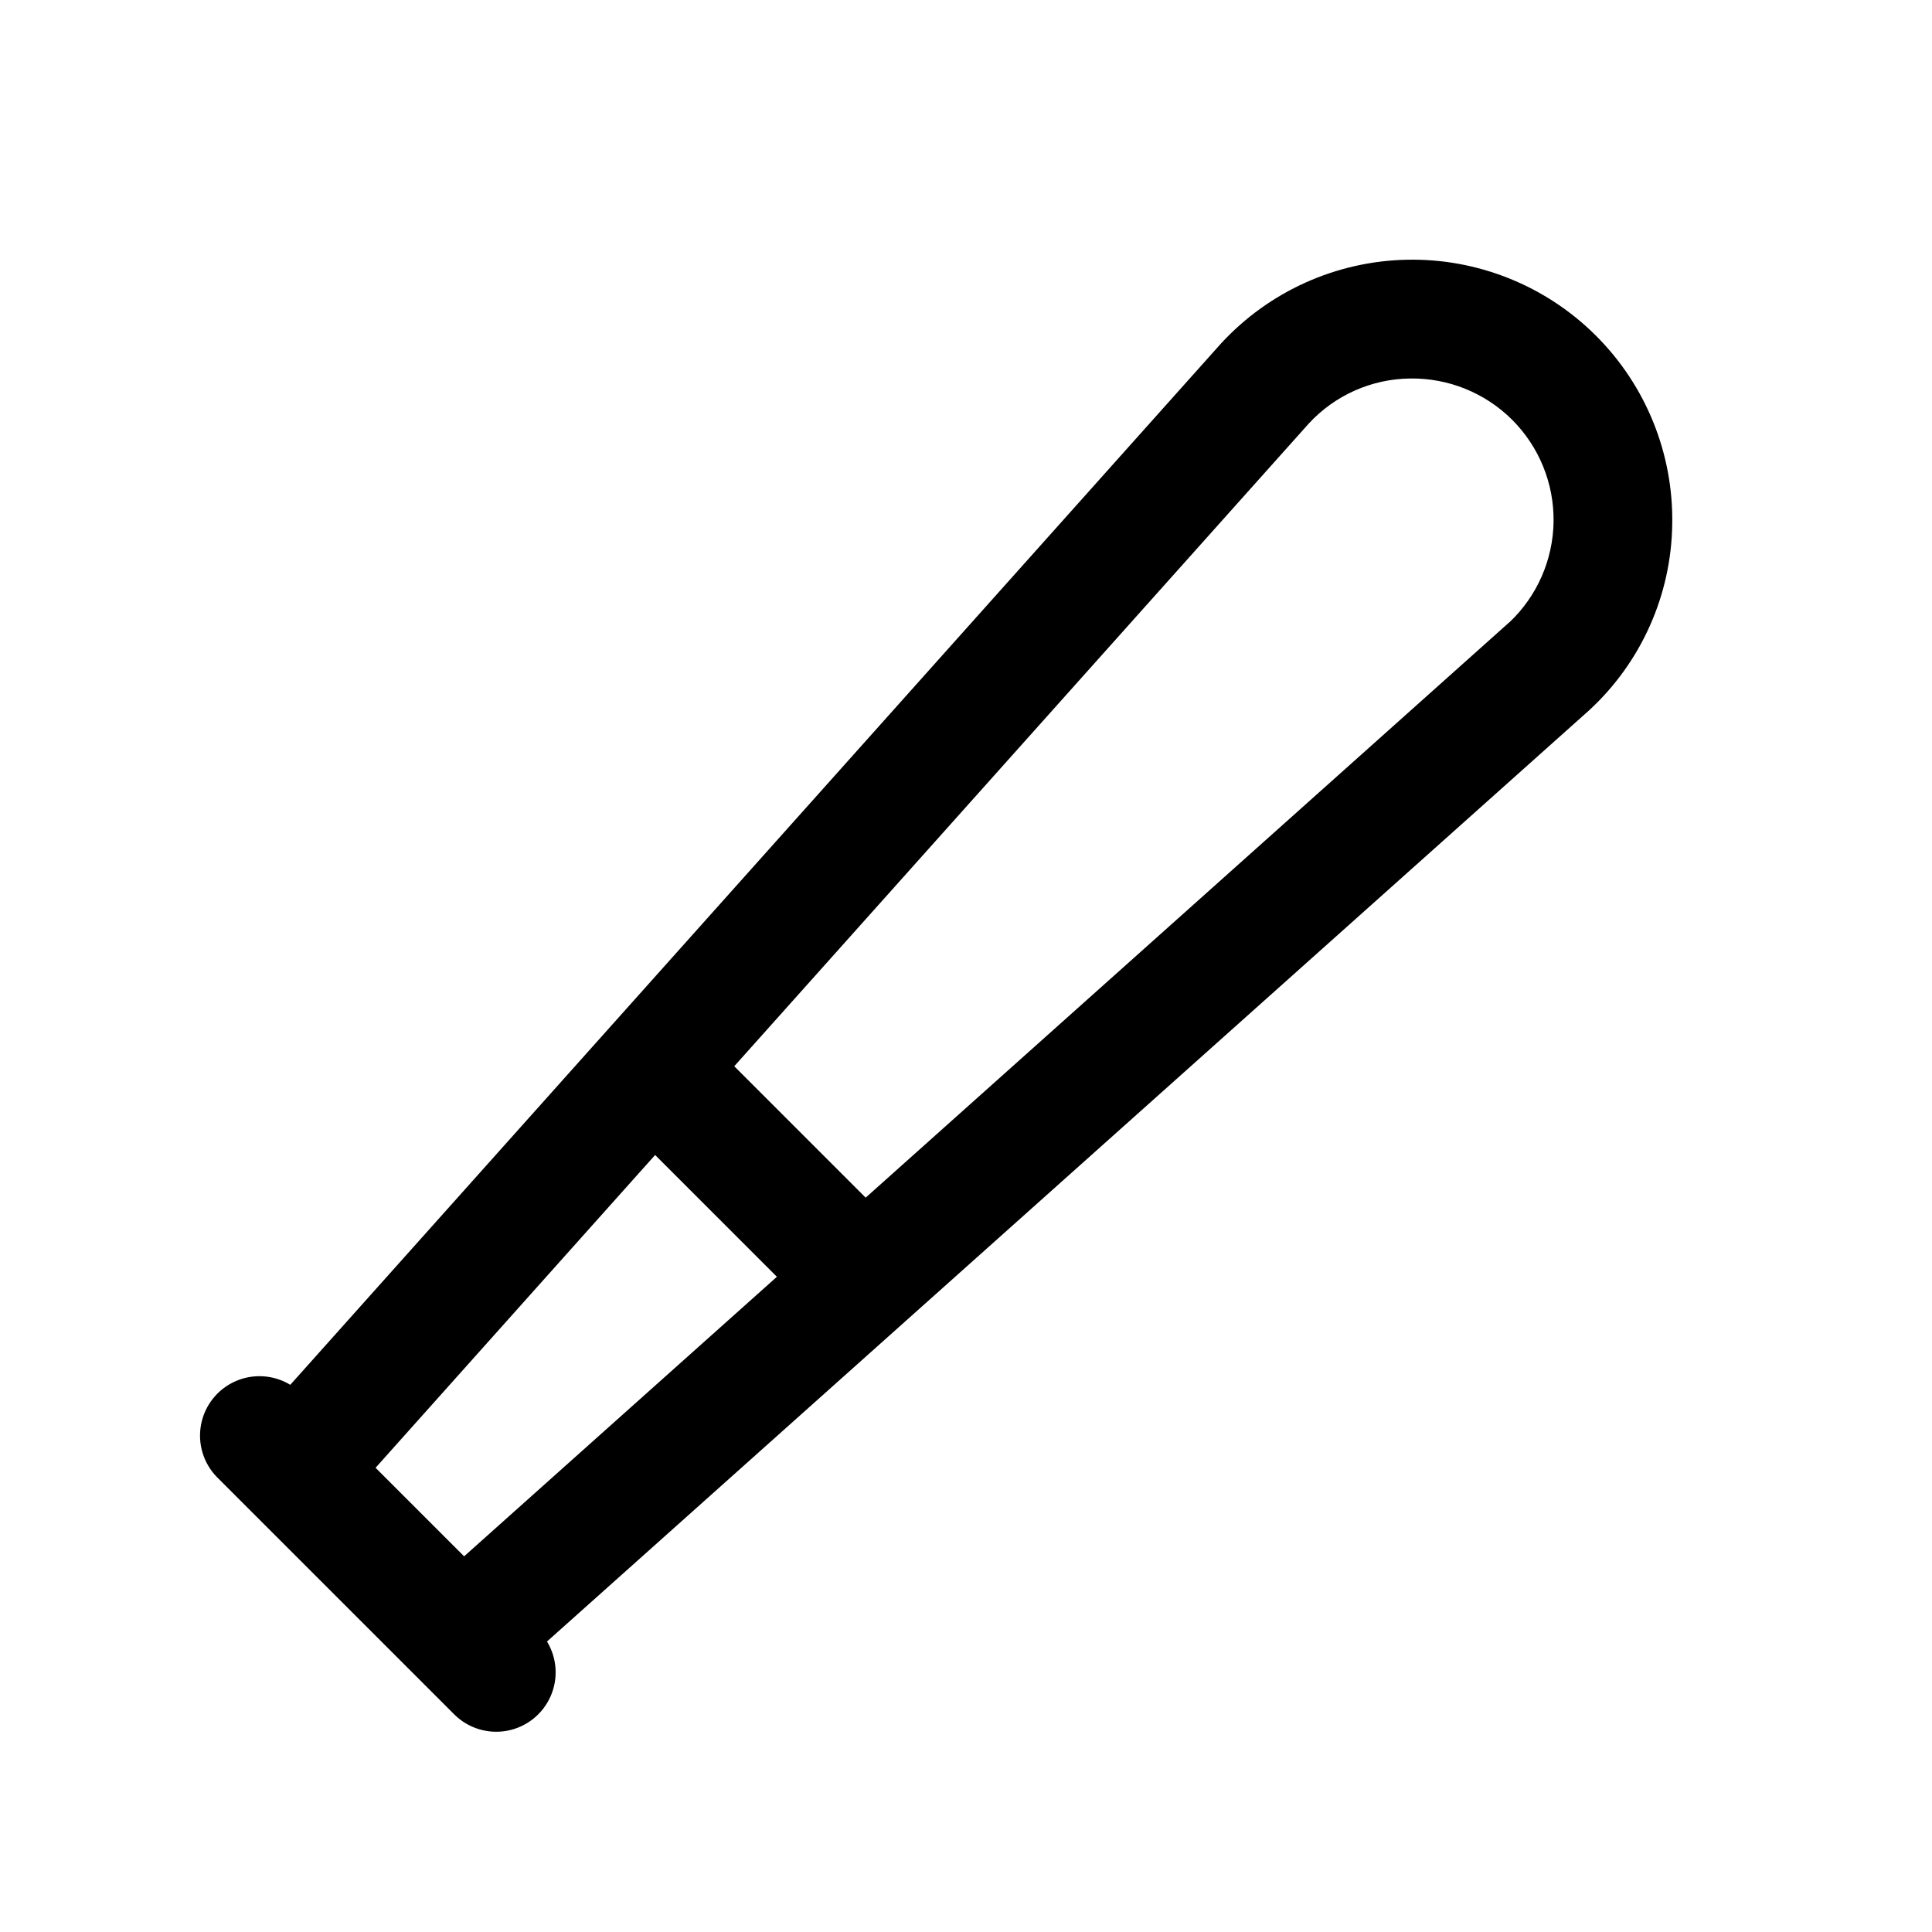 <?xml version="1.0" encoding="UTF-8"?>
<!-- Uploaded to: SVG Repo, www.svgrepo.com, Generator: SVG Repo Mixer Tools -->
<svg fill="#000000" width="800px" height="800px" version="1.1" viewBox="144 144 512 512" xmlns="http://www.w3.org/2000/svg">
 <path d="m587.16 282.96c0.336-18.738-6.977-36.805-20.25-50.035-13.273-13.23-31.363-20.488-50.098-20.094-18.738 0.395-36.508 8.402-49.215 22.18l-246.67 275.98c-4.41-2.676-9.855-3.023-14.57-0.93-4.715 2.098-8.105 6.371-9.07 11.441-0.965 5.066 0.613 10.289 4.227 13.973l9.203 9.203 44.531 44.523 9.227 9.227c3.684 3.613 8.906 5.191 13.977 4.227 5.066-0.965 9.34-4.356 11.438-9.07 2.098-4.715 1.75-10.16-0.93-14.57l276.25-246.84c13.75-12.707 21.68-30.496 21.949-49.215zm-343.63 250.02 74.082-82.891 32.273 32.273-82.891 74.082zm300.46-224.07-170.58 152.48-34.824-34.824 152.27-170.34c6.906-7.477 16.586-11.785 26.762-11.918 10.156-0.172 19.949 3.781 27.137 10.957 7.141 7.148 11.094 16.875 10.957 26.977-0.137 10.098-4.352 19.715-11.684 26.664z"/>
</svg>